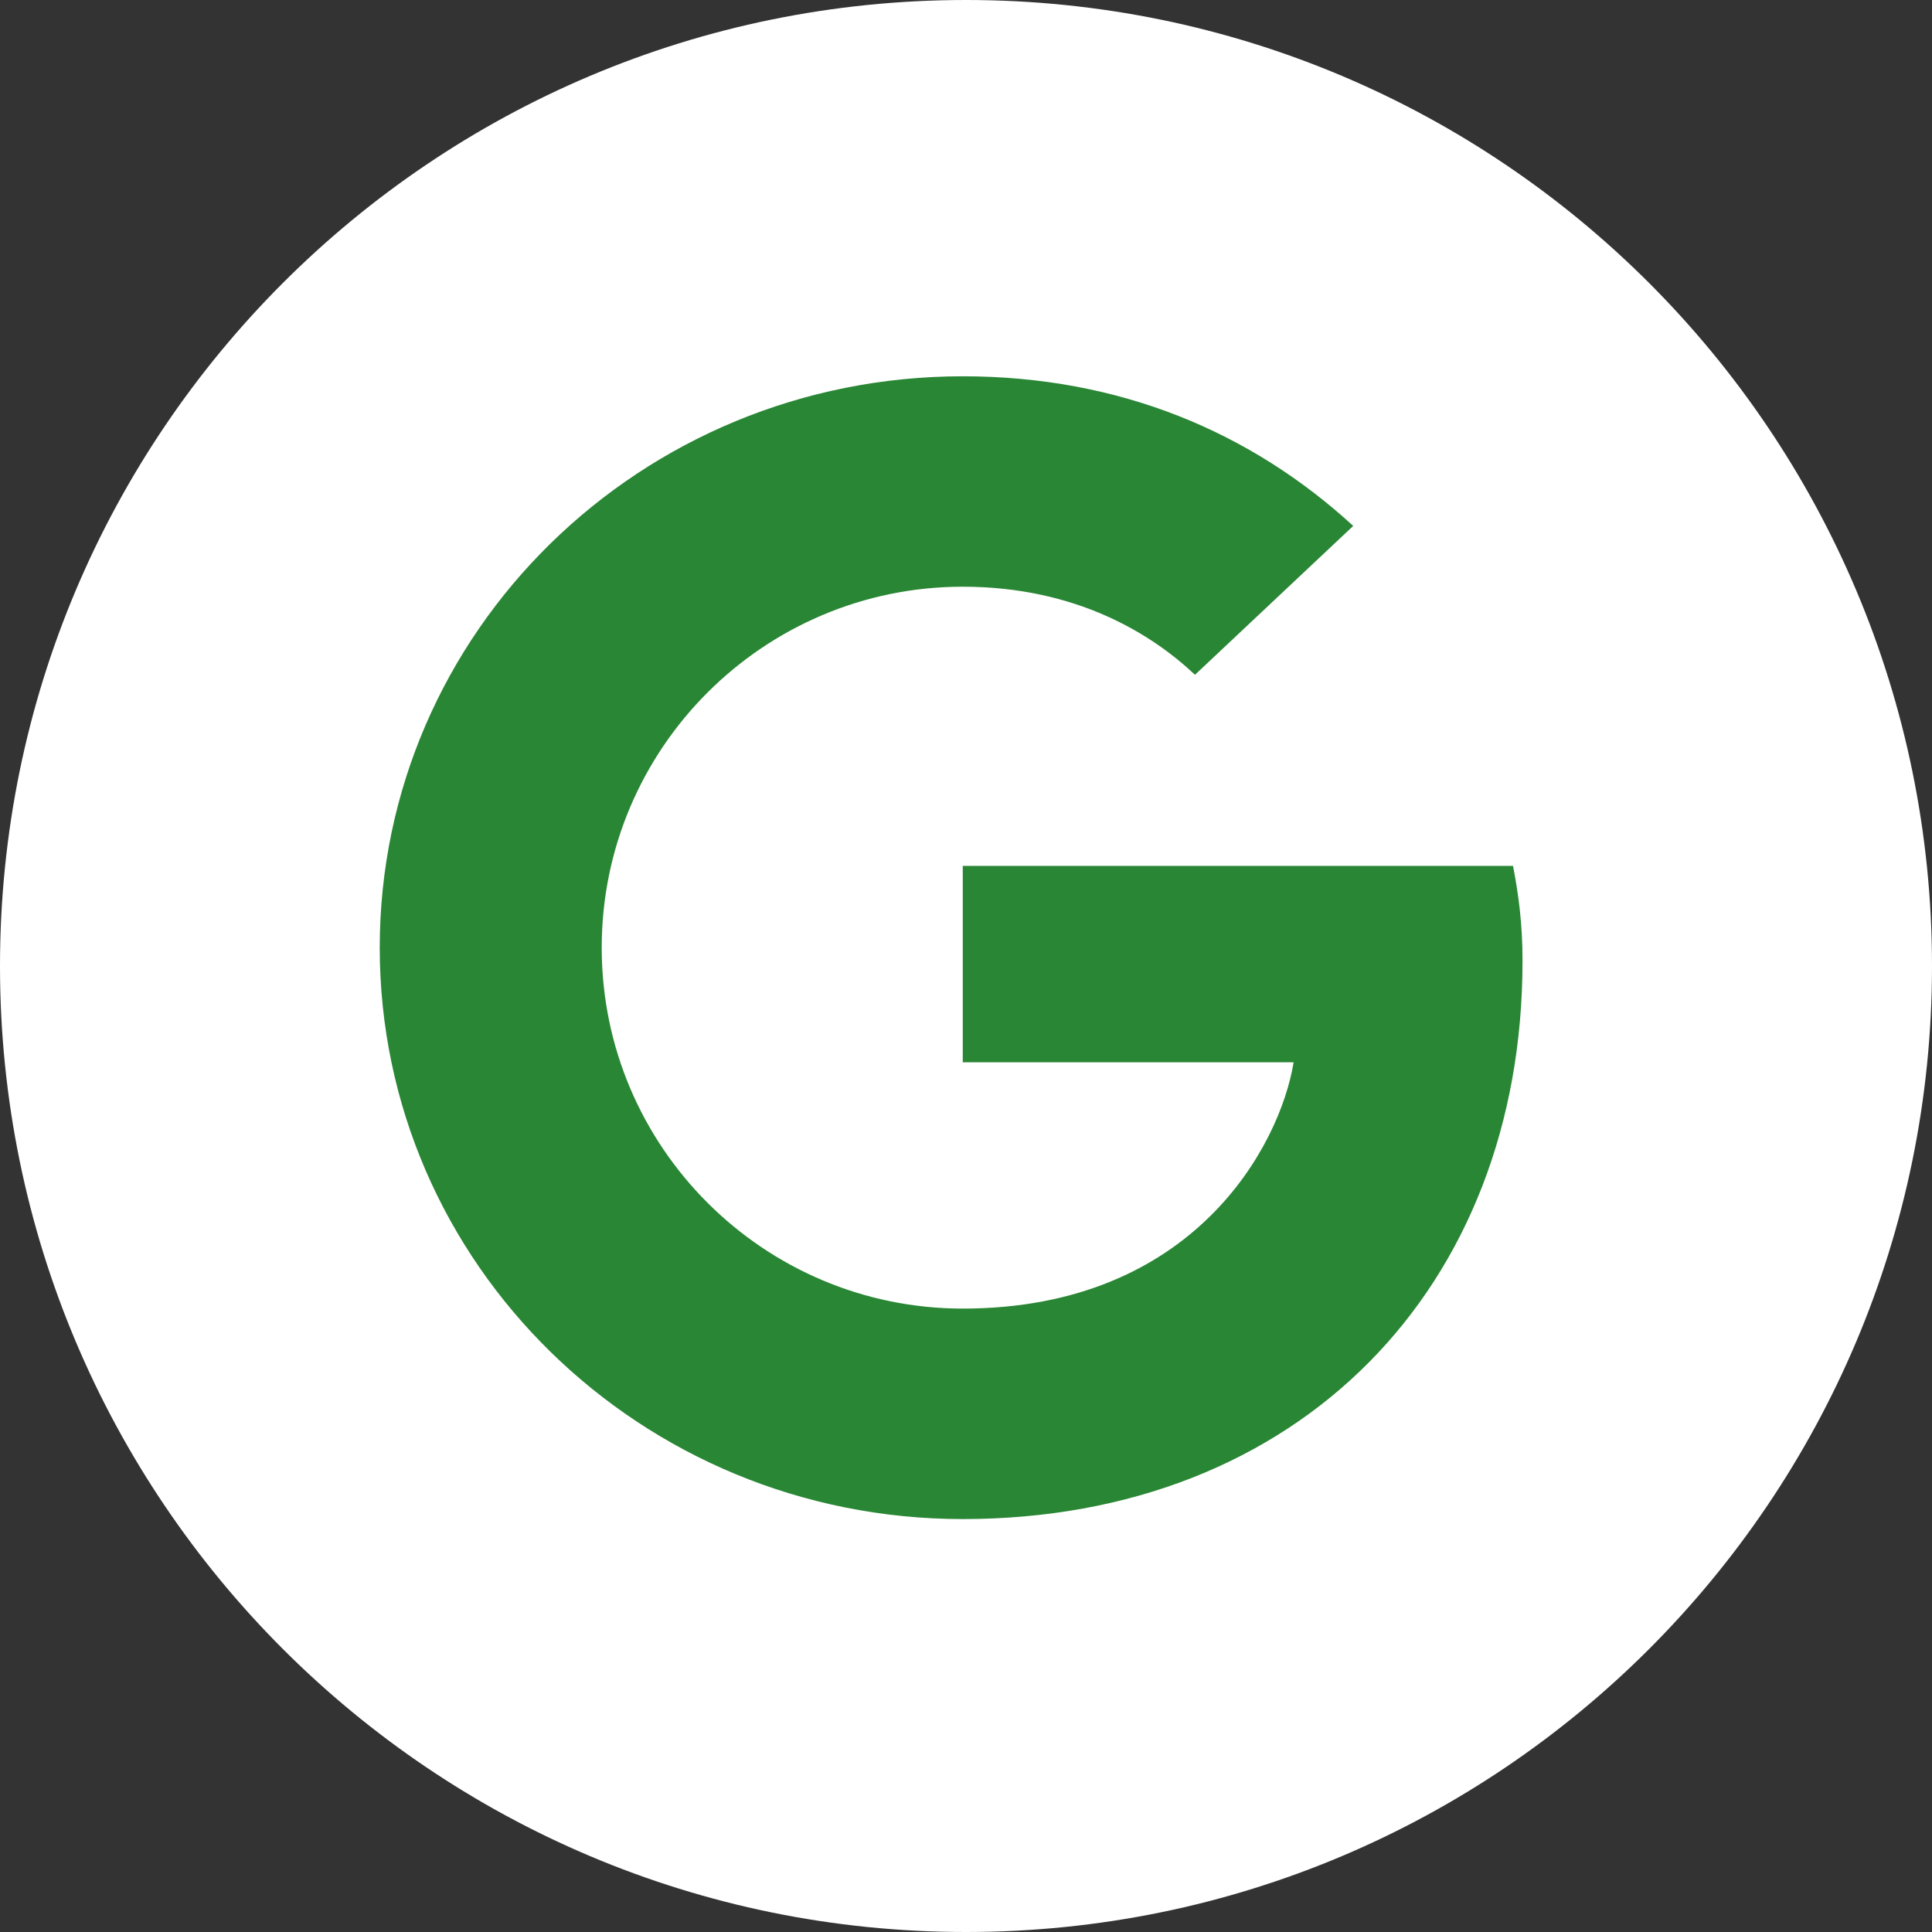<svg width="56" height="56" viewBox="0 0 56 56" fill="none" xmlns="http://www.w3.org/2000/svg">
<rect x="0" y="0" width="56" height="56" fill="#333333" stroke="none"/>
<g id="Google BTN">
<g id="GOOGLE ICON">
<path id="Ellipse 10" fill-rule="evenodd" clip-rule="evenodd" d="M28 56C43.464 56 56 43.464 56 28C56 12.536 43.464 0 28 0C12.536 0 0 12.536 0 28C0 43.464 12.536 56 28 56Z" fill="white"/>
<path id="Path 3" fill-rule="evenodd" clip-rule="evenodd" d="M27.904 44.031C37.654 44.031 44.131 37.323 44.131 27.854C44.131 26.769 44.016 25.932 43.856 25.098H27.906V30.791H37.496C37.104 33.209 34.592 37.93 27.906 37.93C22.145 37.93 17.441 33.253 17.441 27.469C17.441 21.686 22.143 17.006 27.906 17.006C31.202 17.006 33.392 18.384 34.637 19.559L39.224 15.244C36.271 12.535 32.468 10.907 27.904 10.907C18.567 10.907 11.007 18.318 11.007 27.469C11.007 36.62 18.567 44.031 27.904 44.031V44.031Z" fill="#298634"/>
</g>
</g>
</svg>
